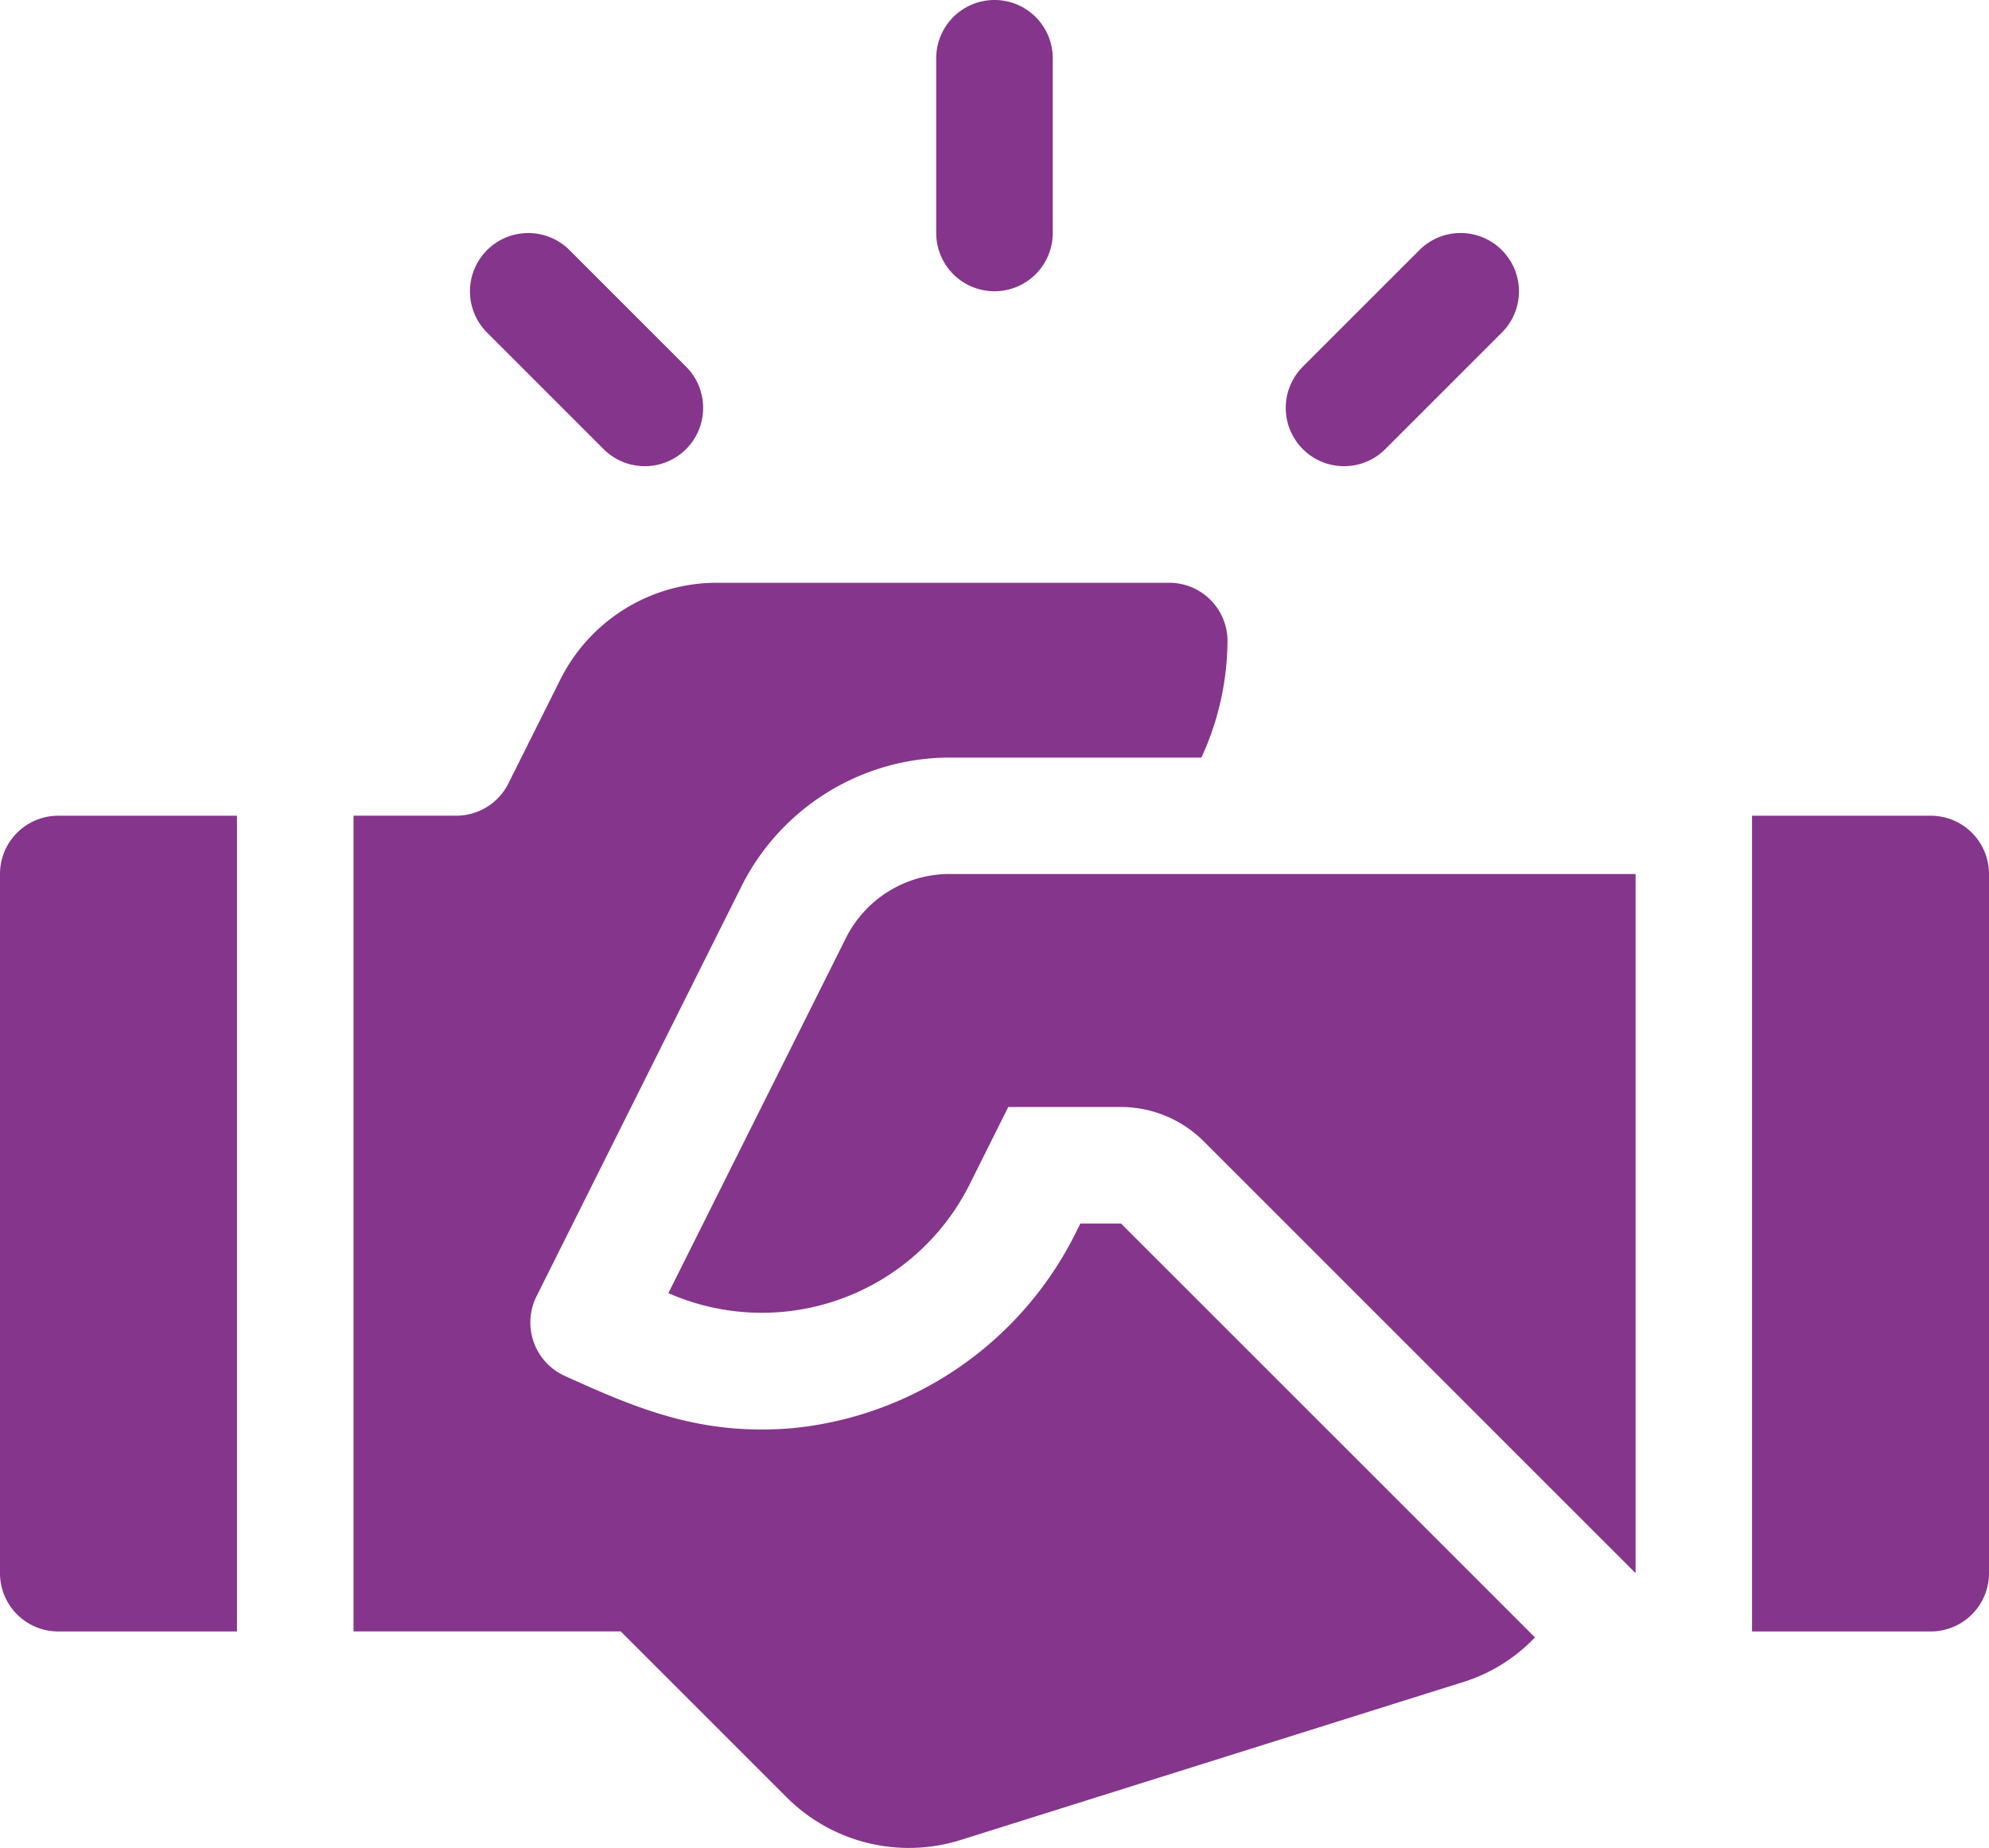 <svg xmlns="http://www.w3.org/2000/svg" width="84.411" height="78.439" viewBox="0 0 84.411 78.439">
  <g id="handshake" transform="translate(0 -18.111)">
    <g id="Groupe_8" data-name="Groupe 8" transform="translate(39.732 18.111)">
      <g id="Groupe_7" data-name="Groupe 7">
        <path id="Tracé_14" data-name="Tracé 14" d="M243.473,18.111A2.472,2.472,0,0,0,241,20.584V28a2.473,2.473,0,1,0,4.946,0V20.584A2.472,2.472,0,0,0,243.473,18.111Z" transform="translate(-241 -18.111)" fill="#85358b"/>
      </g>
    </g>
    <g id="Groupe_10" data-name="Groupe 10" transform="translate(19.949 28.003)">
      <g id="Groupe_9" data-name="Groupe 9">
        <path id="Tracé_15" data-name="Tracé 15" d="M130.168,83.781l-4.946-4.946a2.473,2.473,0,0,0-3.5,3.5l4.946,4.946a2.473,2.473,0,0,0,3.5-3.5Z" transform="translate(-121.001 -78.111)" fill="#85358b"/>
      </g>
    </g>
    <g id="Groupe_12" data-name="Groupe 12" transform="translate(54.57 28.003)">
      <g id="Groupe_11" data-name="Groupe 11">
        <path id="Tracé_16" data-name="Tracé 16" d="M340.168,78.835a2.472,2.472,0,0,0-3.5,0l-4.946,4.946a2.473,2.473,0,0,0,3.5,3.5l4.946-4.946A2.472,2.472,0,0,0,340.168,78.835Z" transform="translate(-331.001 -78.111)" fill="#85358b"/>
      </g>
    </g>
    <g id="Groupe_14" data-name="Groupe 14" transform="translate(74.354 52.733)">
      <g id="Groupe_13" data-name="Groupe 13">
        <path id="Tracé_17" data-name="Tracé 17" d="M458.584,228.111H451v34.622h7.584a2.472,2.472,0,0,0,2.473-2.473V230.584A2.472,2.472,0,0,0,458.584,228.111Z" transform="translate(-451 -228.111)" fill="#85358b"/>
      </g>
    </g>
    <g id="Groupe_16" data-name="Groupe 16" transform="translate(0 52.733)">
      <g id="Groupe_15" data-name="Groupe 15">
        <path id="Tracé_18" data-name="Tracé 18" d="M2.473,228.111A2.472,2.472,0,0,0,0,230.584V260.26a2.472,2.472,0,0,0,2.473,2.473h7.584V228.111Z" transform="translate(0 -228.111)" fill="#85358b"/>
      </g>
    </g>
    <g id="Groupe_18" data-name="Groupe 18" transform="translate(28.365 55.206)">
      <g id="Groupe_17" data-name="Groupe 17">
        <path id="Tracé_19" data-name="Tracé 19" d="M184,243.111a4.919,4.919,0,0,0-4.424,2.734L172.05,260.9a9.856,9.856,0,0,0,12.8-4.646L186.475,253h4.787a4.982,4.982,0,0,1,3.5,1.449l18.335,18.335V243.111Z" transform="translate(-172.05 -243.111)" fill="#85358b"/>
      </g>
    </g>
    <g id="Groupe_20" data-name="Groupe 20" transform="translate(15.003 42.841)">
      <g id="Groupe_19" data-name="Groupe 19">
        <path id="Tracé_20" data-name="Tracé 20" d="M123.574,195.313h-1.729l-.143.286a15.065,15.065,0,0,1-12.1,8.4c-3.83.313-6.485-.789-9.633-2.22a2.488,2.488,0,0,1-1.208-3.369l8.7-17.406a9.894,9.894,0,0,1,8.85-5.47h10.672a11.958,11.958,0,0,0,1.108-4.946,2.472,2.472,0,0,0-2.473-2.473h-19.2a7.42,7.42,0,0,0-6.637,4.1l-2.211,4.423A2.474,2.474,0,0,1,95.362,178H91v34.622h11.341l7.006,7.006a7.335,7.335,0,0,0,7.479,1.828l21.119-6.639a7.155,7.155,0,0,0,3.194-1.94Z" transform="translate(-91 -168.11)" fill="#85358b"/>
      </g>
    </g>
  </g>
</svg>
